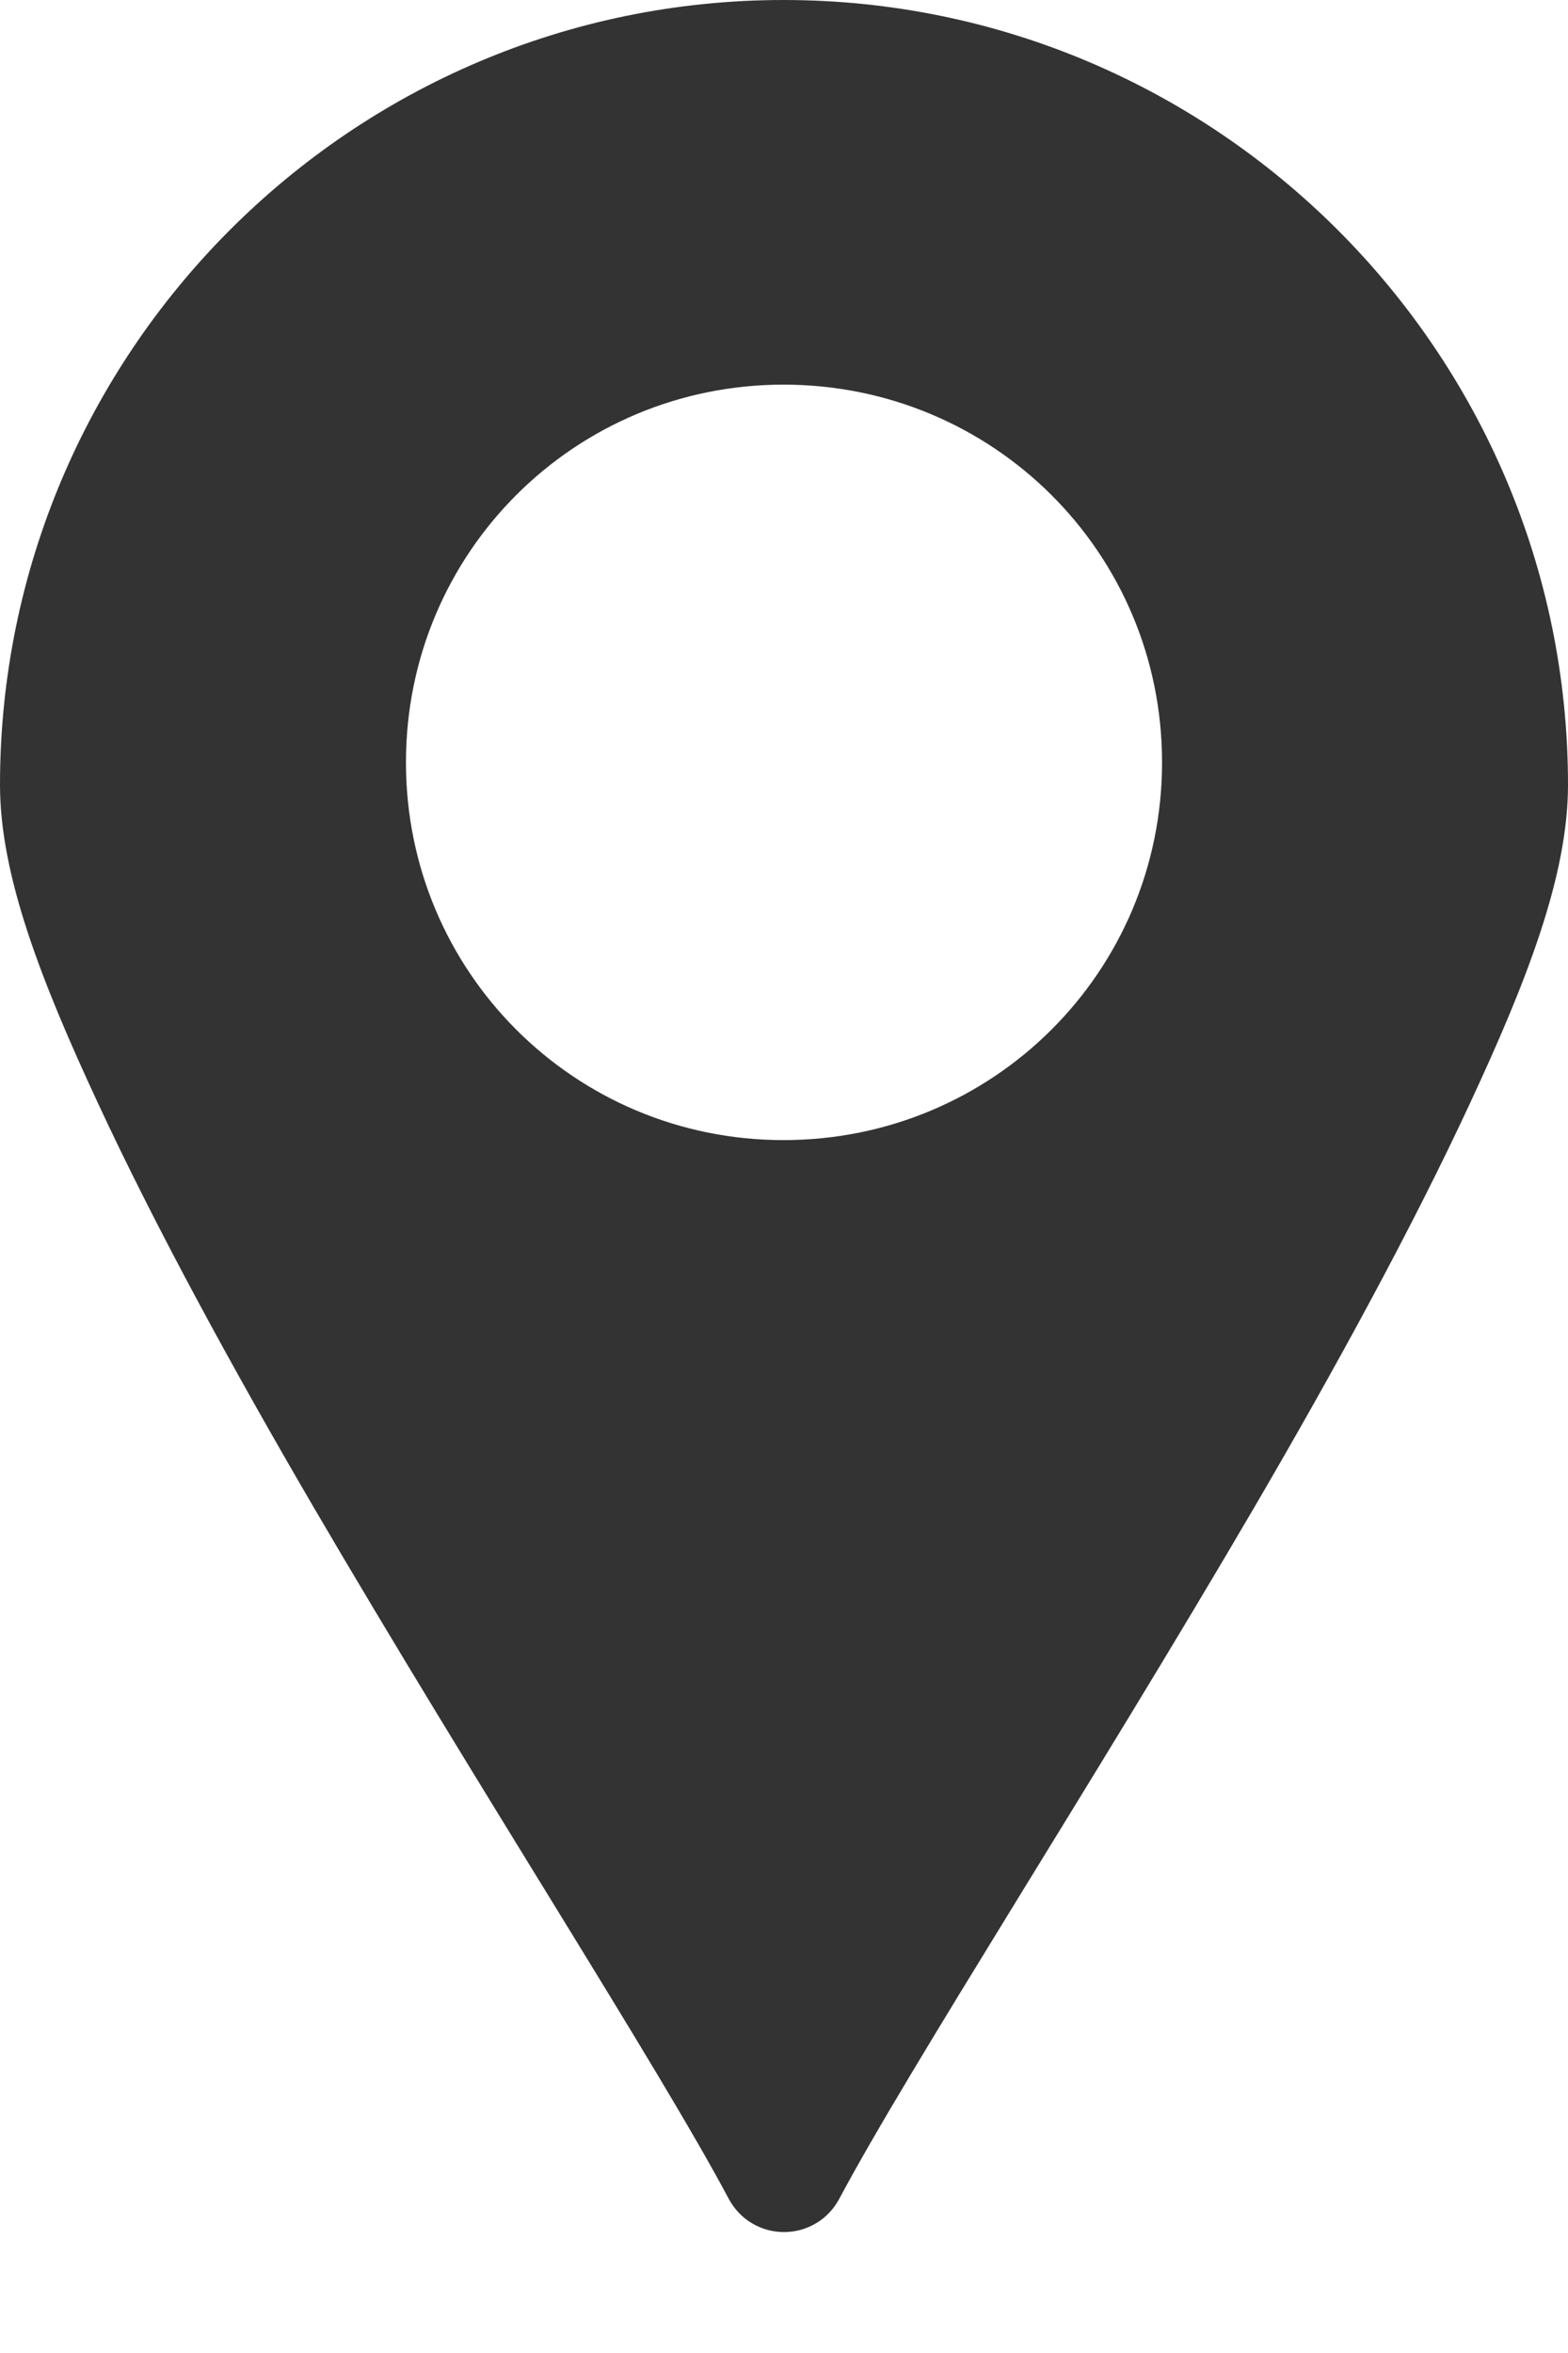 <svg width="10" height="15" viewBox="0 0 10 15" fill="none" xmlns="http://www.w3.org/2000/svg">
<path fill-rule="evenodd" clip-rule="evenodd" d="M4.997 0C2.24 0 0 2.246 0 5.003C0 5.577 0.257 6.242 0.624 7.031C0.99 7.819 1.477 8.712 1.996 9.601C3.035 11.378 4.196 13.168 4.648 14.018C4.682 14.081 4.732 14.135 4.794 14.172C4.857 14.21 4.928 14.229 5 14.229C5.072 14.229 5.143 14.21 5.206 14.172C5.268 14.135 5.318 14.081 5.352 14.018C5.805 13.168 6.965 11.378 8.004 9.601C8.523 8.712 9.01 7.819 9.376 7.031C9.743 6.242 10 5.577 10 5.003C10 2.246 7.756 0 4.997 0ZM4.997 2.452C6.333 2.452 7.411 3.524 7.411 4.86C7.411 6.195 6.333 7.268 4.997 7.268C3.664 7.268 2.589 6.195 2.589 4.86C2.589 3.524 3.664 2.452 4.997 2.452Z" fill="#333333"/>
</svg>
